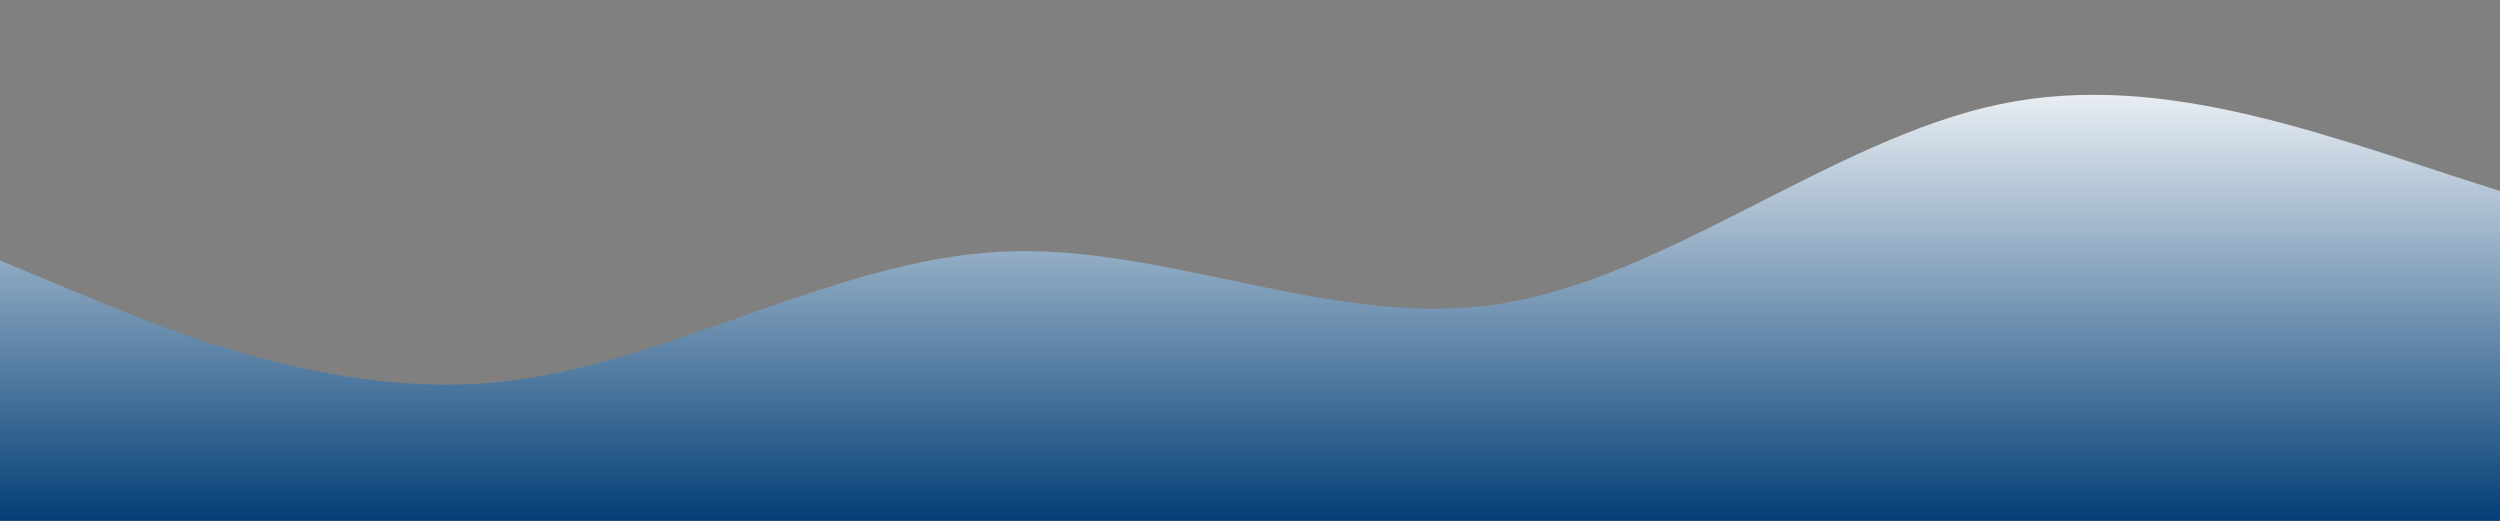 <?xml version="1.0" standalone="no"?>
<svg xmlns:xlink="http://www.w3.org/1999/xlink" id="wave" style="transform:rotate(0deg); transition: 0.3s" viewBox="0 0 1440 300" version="1.1" xmlns="http://www.w3.org/2000/svg"><rect x="0" y="0" width="1440" height="300" fill="#808080" stroke="none"/><defs><linearGradient id="sw-gradient-0" x1="0" x2="0" y1="1" y2="0"><stop stop-color="rgba(3, 63, 118, 1)" offset="0%"/><stop stop-color="rgba(255, 255, 255, 1)" offset="100%"/></linearGradient></defs><path style="transform:translate(0, 0px); opacity:1" fill="url(#sw-gradient-0)" d="M0,150L48,170C96,190,192,230,288,220C384,210,480,150,576,145C672,140,768,190,864,175C960,160,1056,80,1152,60C1248,40,1344,80,1440,110C1536,140,1632,160,1728,155C1824,150,1920,120,2016,110C2112,100,2208,110,2304,95C2400,80,2496,40,2592,45C2688,50,2784,100,2880,145C2976,190,3072,230,3168,205C3264,180,3360,90,3456,70C3552,50,3648,100,3744,130C3840,160,3936,170,4032,175C4128,180,4224,180,4320,175C4416,170,4512,160,4608,175C4704,190,4800,230,4896,250C4992,270,5088,270,5184,270C5280,270,5376,270,5472,260C5568,250,5664,230,5760,210C5856,190,5952,170,6048,140C6144,110,6240,70,6336,75C6432,80,6528,130,6624,130C6720,130,6816,80,6864,55L6912,30L6912,300L6864,300C6816,300,6720,300,6624,300C6528,300,6432,300,6336,300C6240,300,6144,300,6048,300C5952,300,5856,300,5760,300C5664,300,5568,300,5472,300C5376,300,5280,300,5184,300C5088,300,4992,300,4896,300C4800,300,4704,300,4608,300C4512,300,4416,300,4320,300C4224,300,4128,300,4032,300C3936,300,3840,300,3744,300C3648,300,3552,300,3456,300C3360,300,3264,300,3168,300C3072,300,2976,300,2880,300C2784,300,2688,300,2592,300C2496,300,2400,300,2304,300C2208,300,2112,300,2016,300C1920,300,1824,300,1728,300C1632,300,1536,300,1440,300C1344,300,1248,300,1152,300C1056,300,960,300,864,300C768,300,672,300,576,300C480,300,384,300,288,300C192,300,96,300,48,300L0,300Z"/></svg>